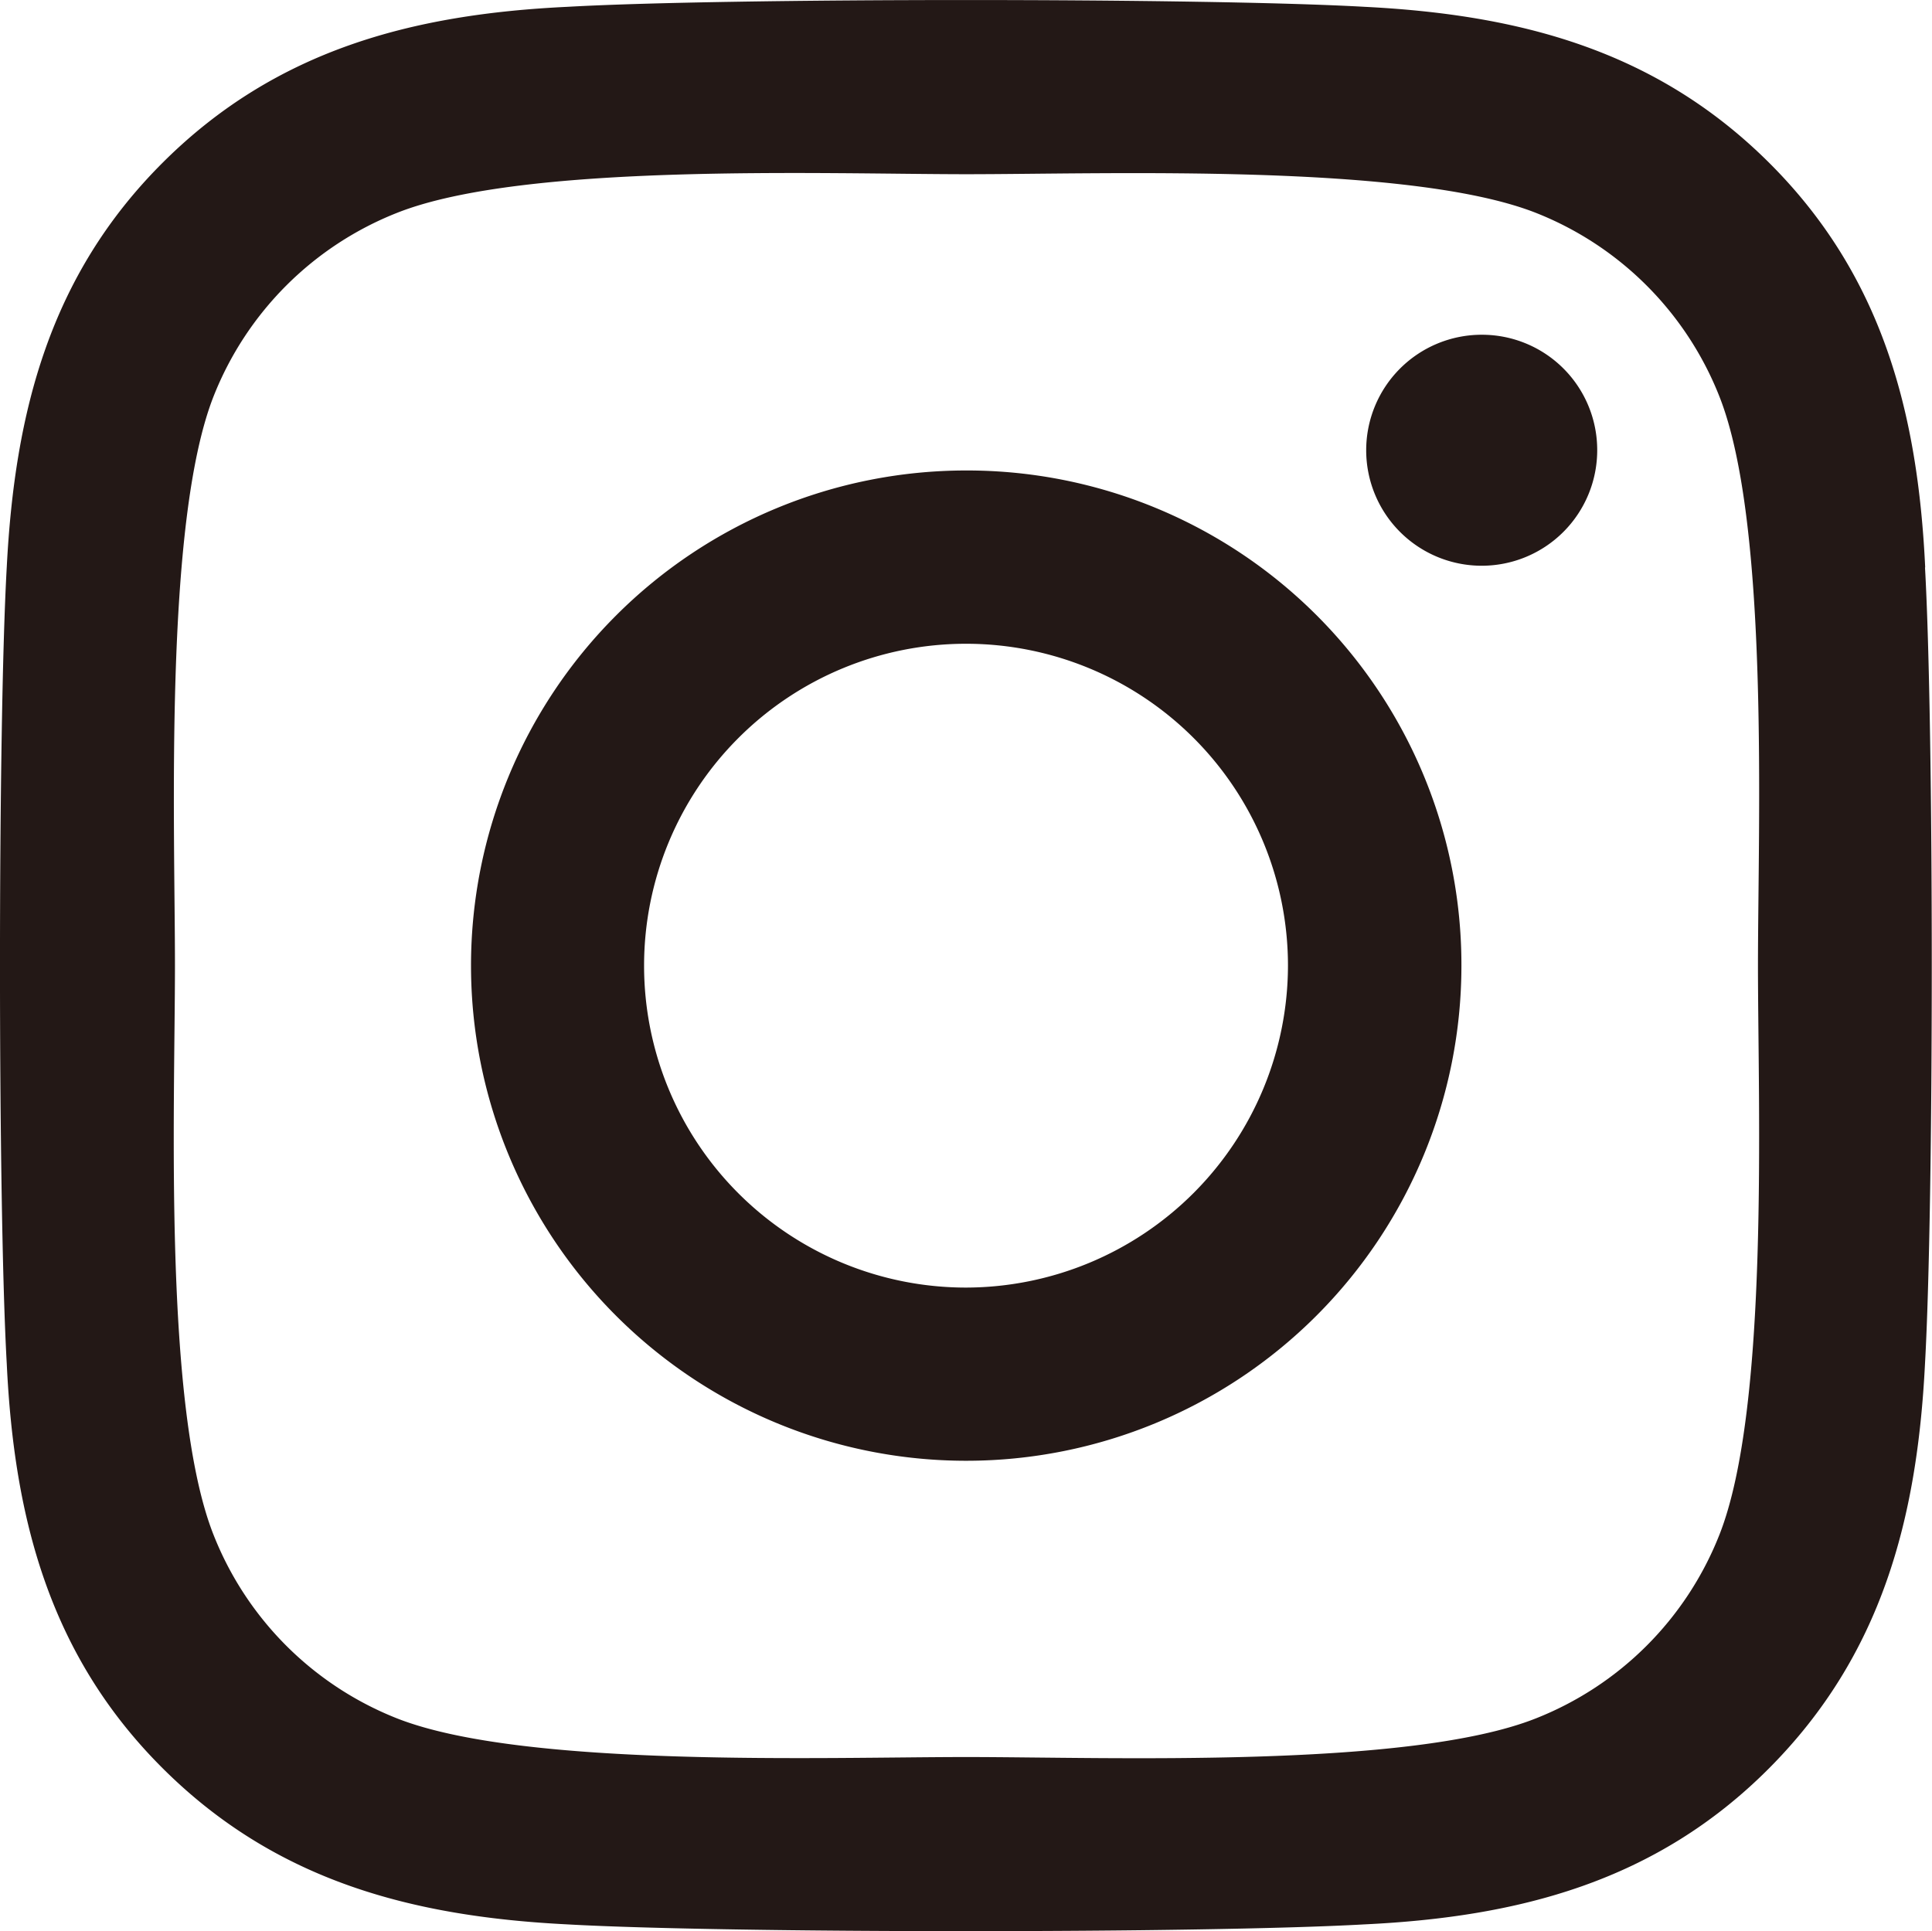 <svg xmlns="http://www.w3.org/2000/svg" width="40.009" height="40" viewBox="0 0 40.009 40"><path d="M20,11.982A10.255,10.255,0,1,0,30.259,22.238,10.239,10.239,0,0,0,20,11.982Zm0,16.923a6.667,6.667,0,1,1,6.667-6.667A6.68,6.68,0,0,1,20,28.905ZM33.071,11.563a2.392,2.392,0,1,1-2.392-2.392A2.387,2.387,0,0,1,33.071,11.563Zm6.792,2.428c-.152-3.2-.884-6.043-3.231-8.381s-5.177-3.07-8.381-3.231c-3.3-.187-13.2-.187-16.5,0-3.2.152-6.034.884-8.381,3.222S.3,10.777.135,13.982c-.187,3.3-.187,13.2,0,16.5.152,3.2.884,6.043,3.231,8.381s5.177,3.07,8.381,3.231c3.3.187,13.2.187,16.5,0,3.2-.152,6.043-.884,8.381-3.231s3.07-5.177,3.231-8.381c.187-3.3.187-13.192,0-16.494ZM35.6,34.028a6.75,6.75,0,0,1-3.8,3.8c-2.633,1.044-8.881.8-11.791.8s-9.167.232-11.791-.8a6.75,6.75,0,0,1-3.8-3.8c-1.044-2.633-.8-8.881-.8-11.791s-.232-9.167.8-11.791a6.75,6.75,0,0,1,3.8-3.8c2.633-1.044,8.881-.8,11.791-.8s9.167-.232,11.791.8a6.75,6.75,0,0,1,3.8,3.8c1.044,2.633.8,8.881.8,11.791S36.641,31.4,35.6,34.028Z" transform="translate(0.005 -2.238)" fill="#231816"/></svg>